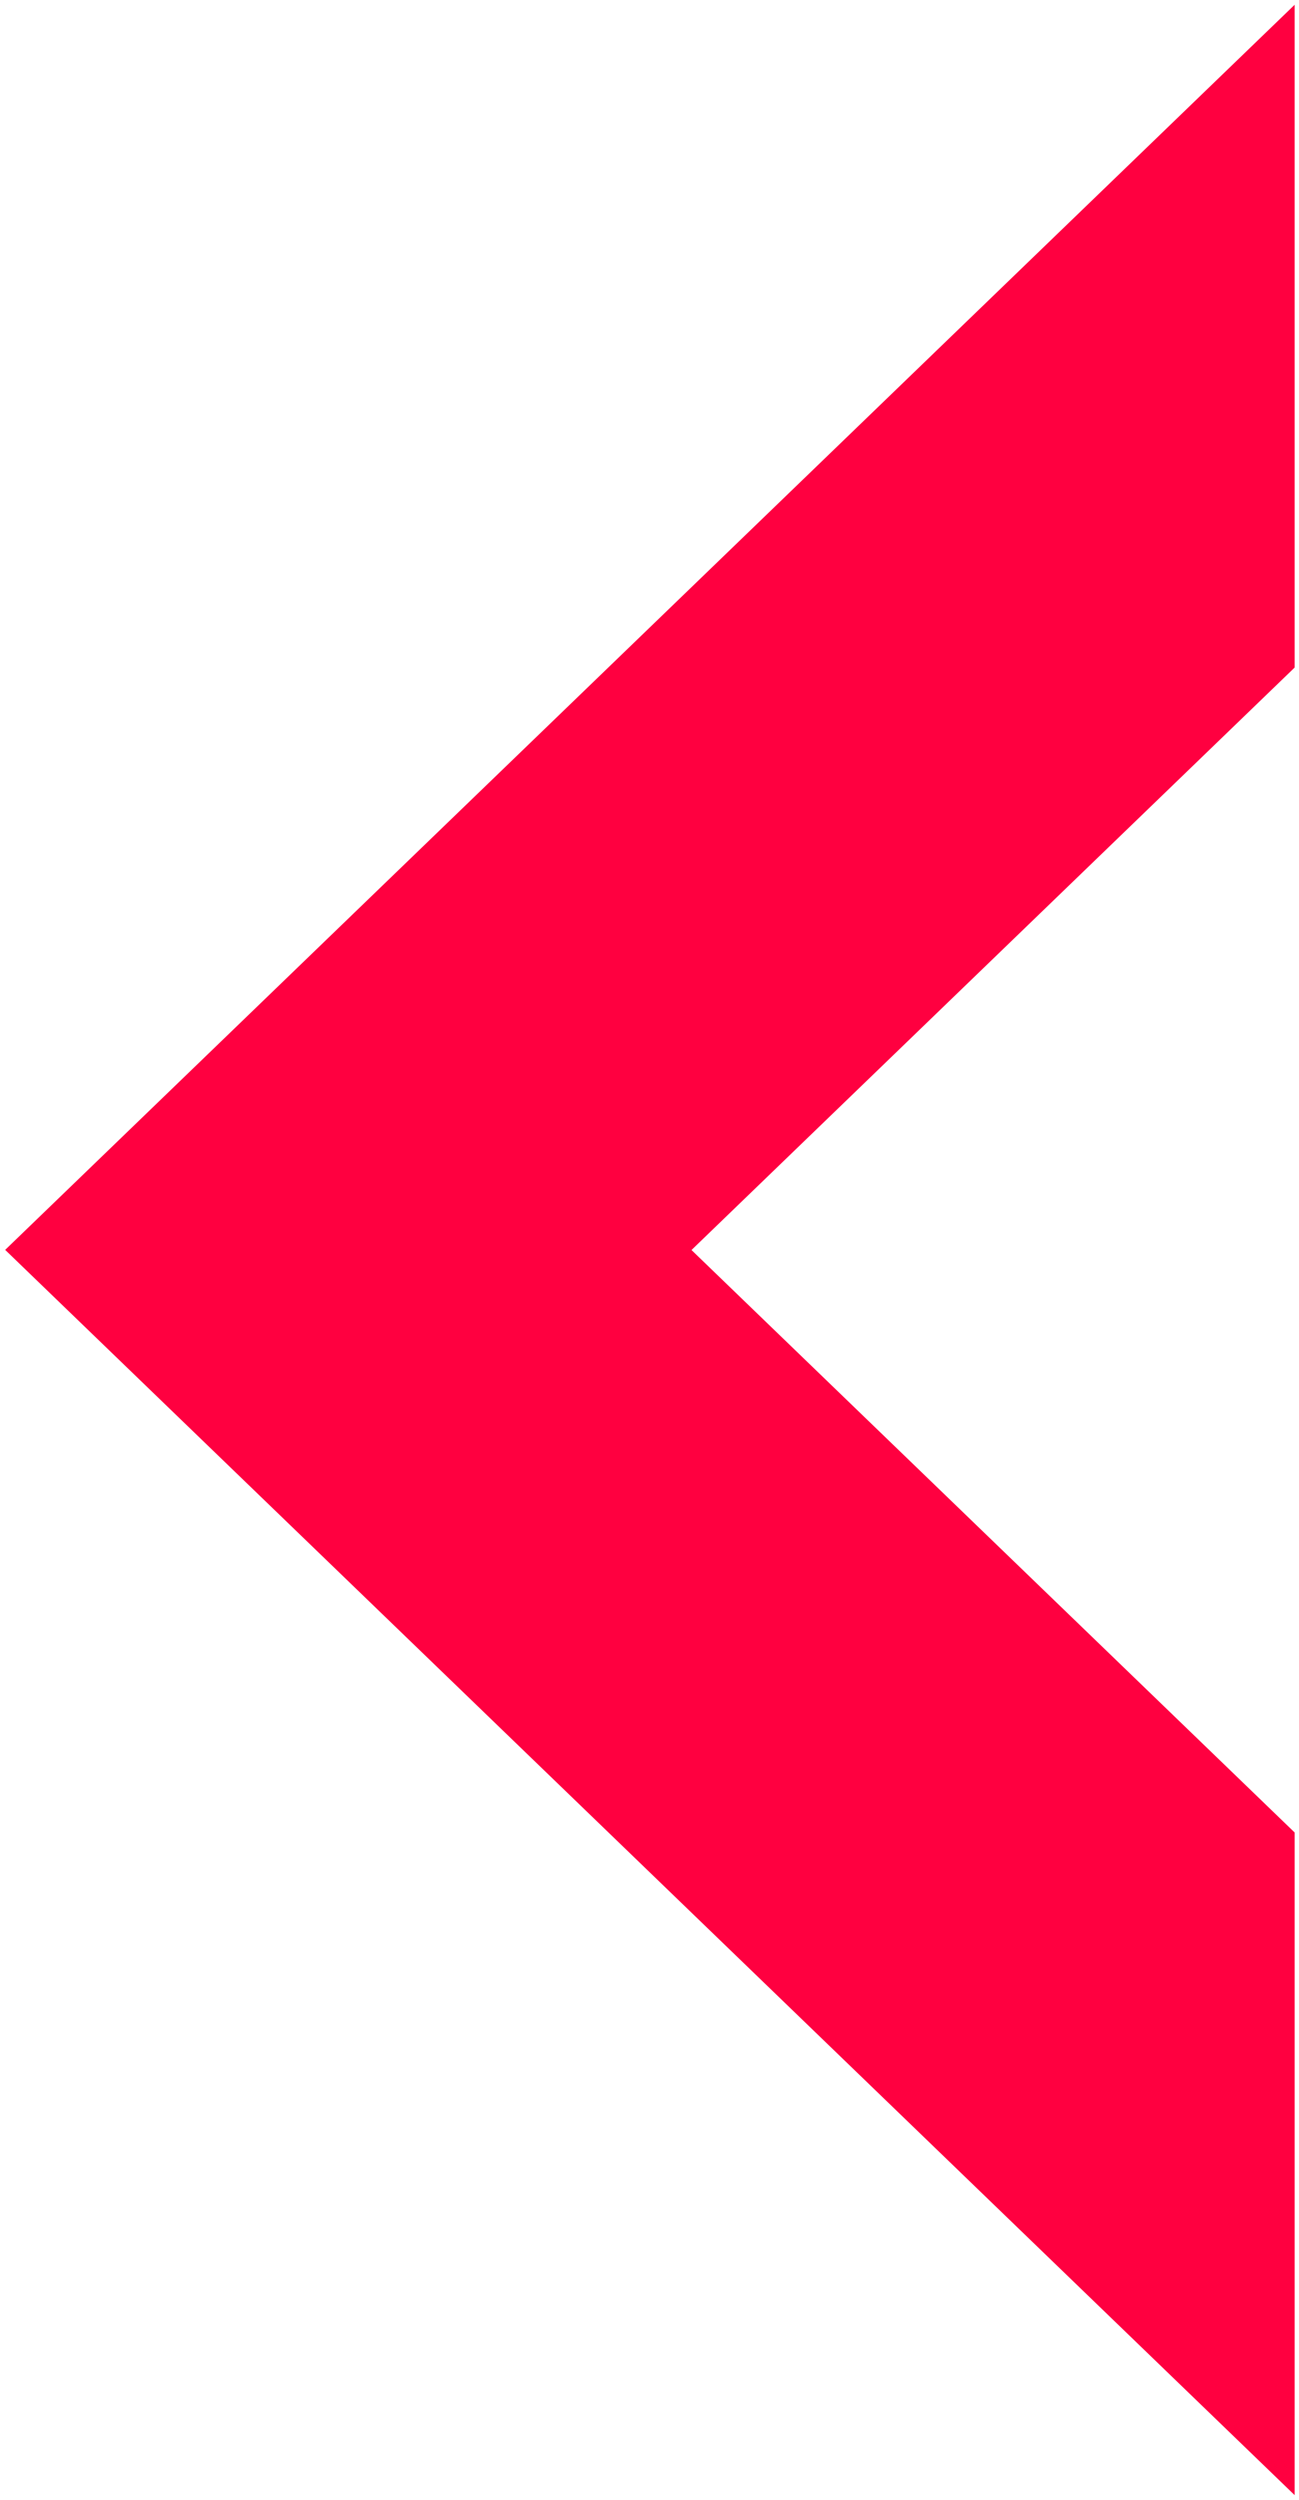<svg width="223" height="429" viewBox="0 0 223 429" fill="none" xmlns="http://www.w3.org/2000/svg">
<path d="M222.252 314.429L118.709 214.486L222.252 114.542V0.818L0.888 214.461L222.252 428.128V314.429Z" fill="#FF0040"/>
</svg>
